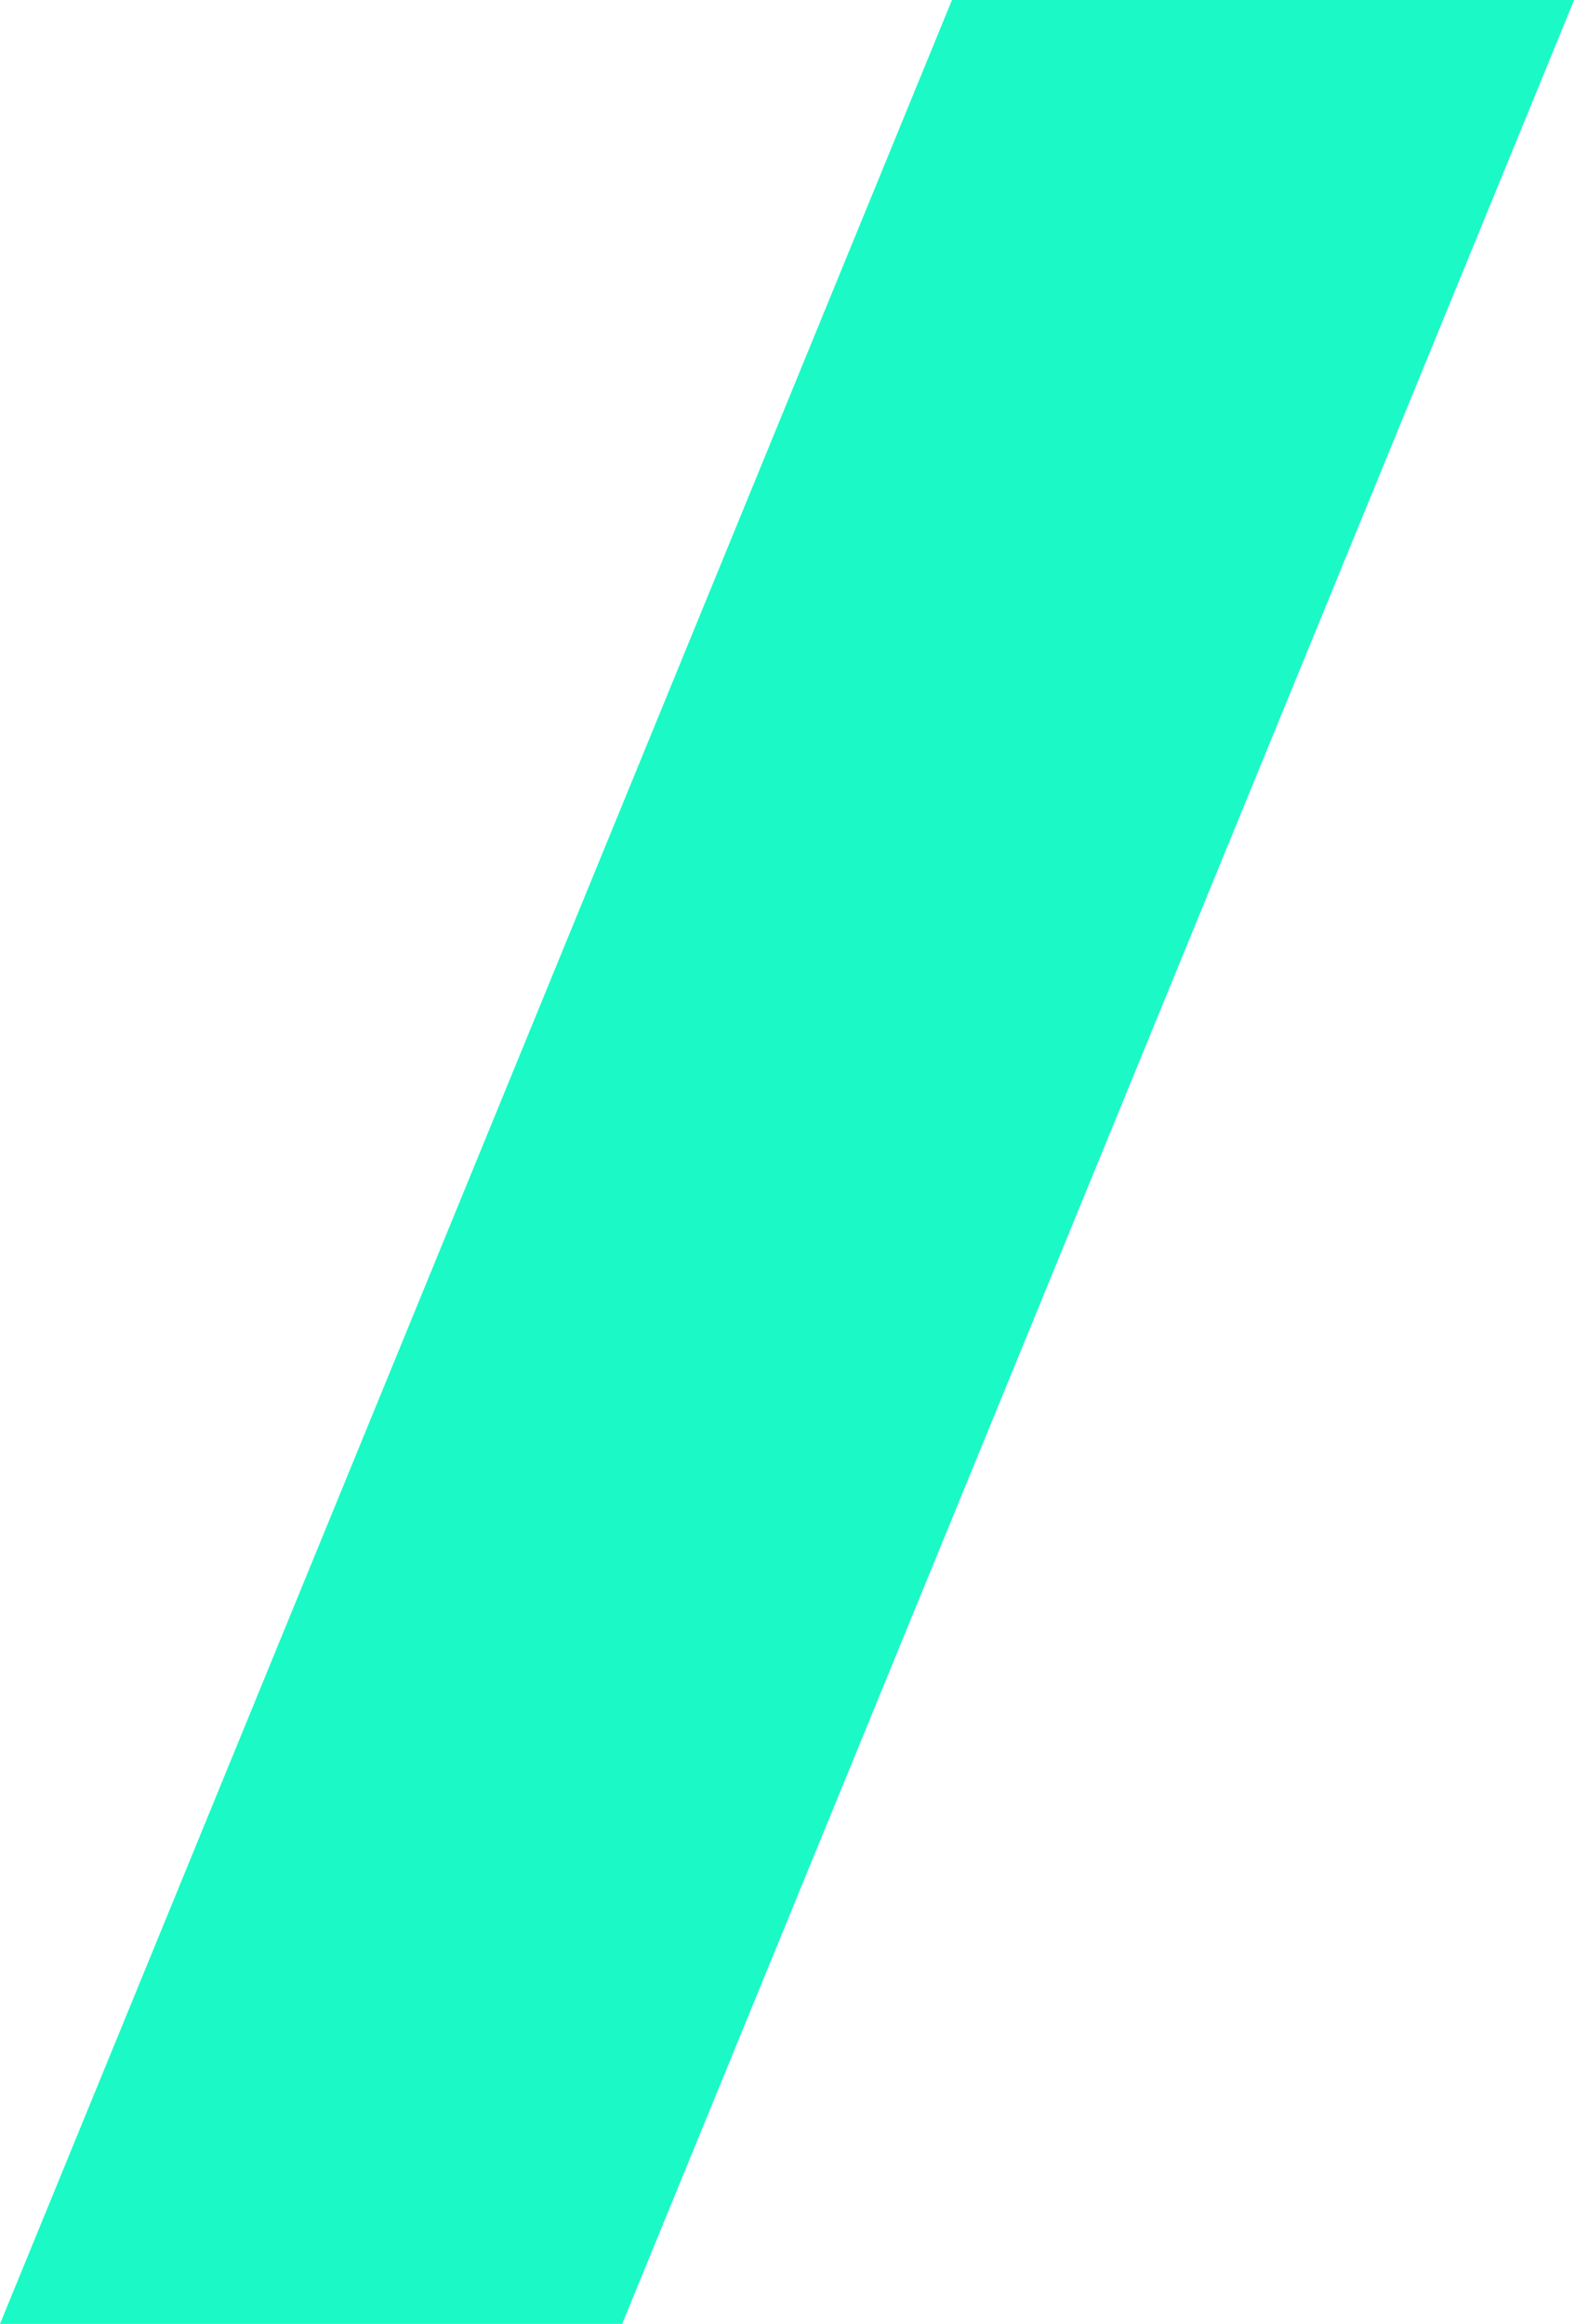 <?xml version="1.0" encoding="UTF-8"?> <svg xmlns="http://www.w3.org/2000/svg" width="181" height="267" viewBox="0 0 181 267" fill="none"><path d="M71.5 267H0L109.4 0H180.9L71.5 267Z" fill="#1BFAC6"></path></svg> 